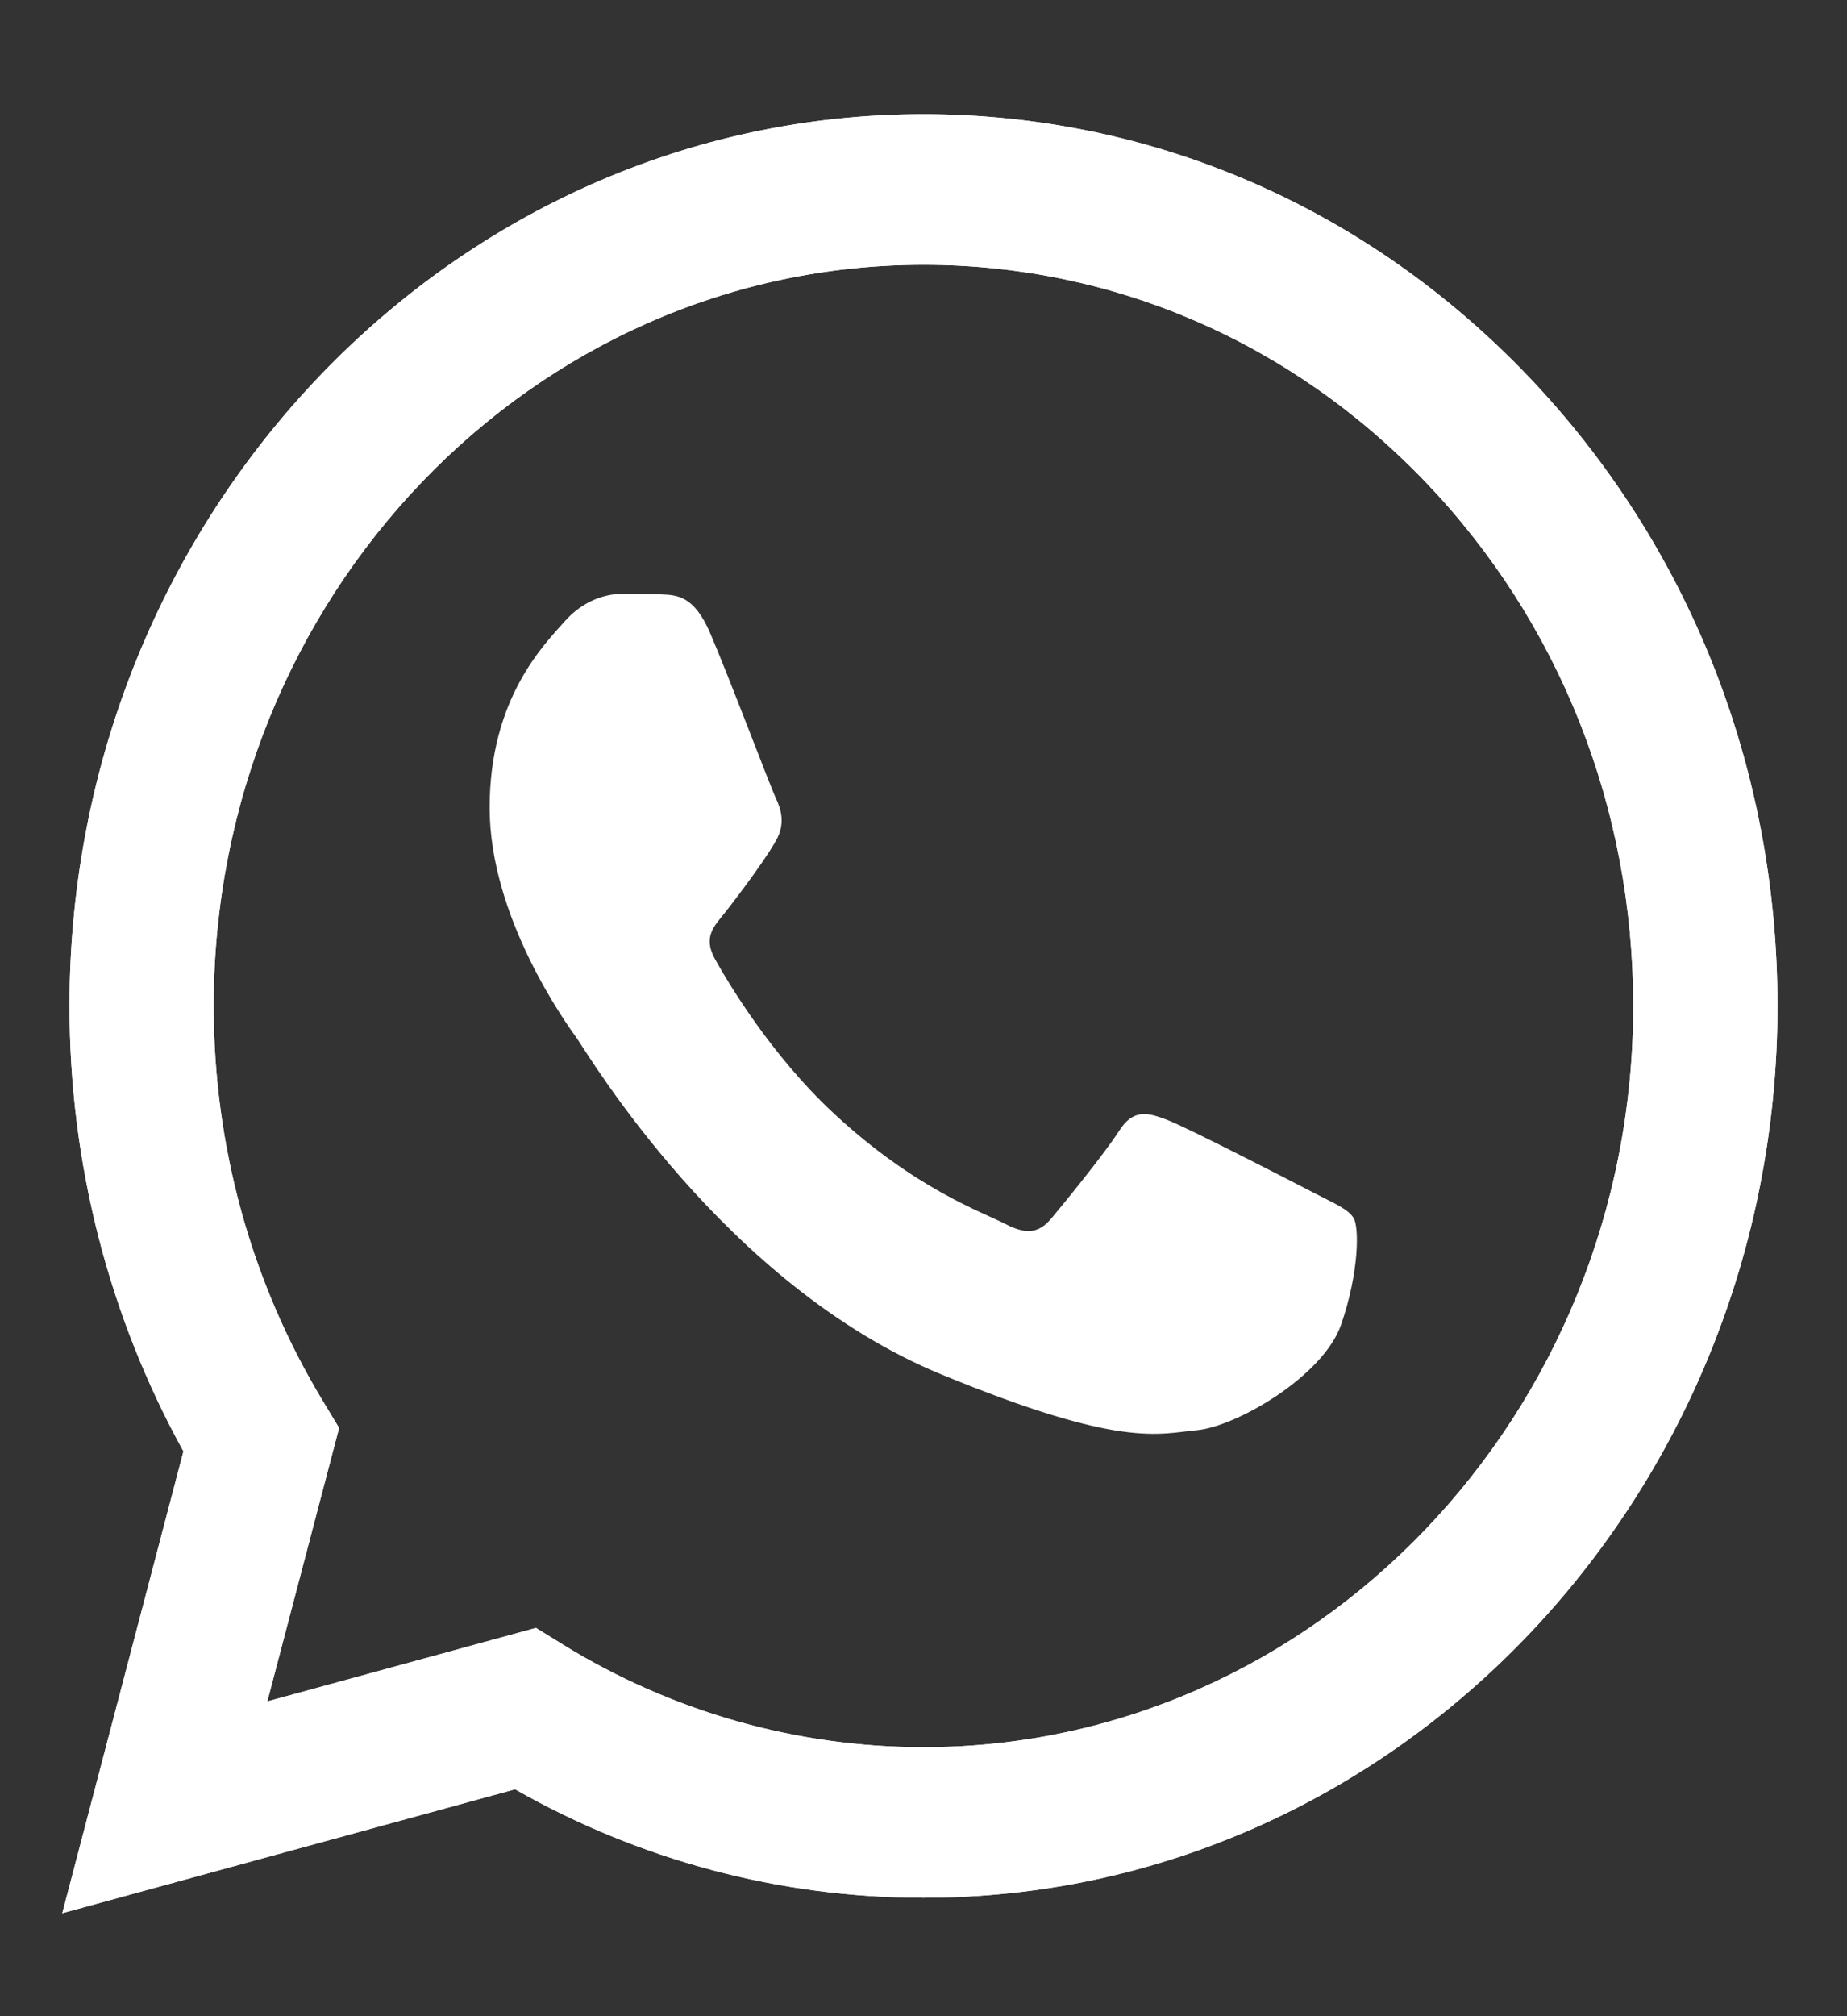 <svg width="22" height="24" viewBox="0 0 22 24" fill="none" xmlns="http://www.w3.org/2000/svg">
<rect x="0" y="0" width="22" height="24" fill="#333333" stroke="none"/>
<g clip-path="url(#clip0)">
<path d="M0.742 22.774L2.185 17.276C1.295 15.666 0.827 13.841 0.828 11.97C0.83 6.119 5.393 1.359 11 1.359C13.721 1.361 16.274 2.466 18.195 4.471C20.115 6.477 21.173 9.143 21.172 11.979C21.169 17.83 16.606 22.59 11 22.59C10.999 22.59 11 22.59 11 22.59H10.995C9.293 22.59 7.62 22.144 6.135 21.299L0.742 22.774ZM6.384 19.378L6.693 19.569C7.991 20.372 9.479 20.797 10.996 20.798H11C15.659 20.798 19.452 16.841 19.454 11.978C19.455 9.621 18.576 7.405 16.98 5.738C15.384 4.071 13.261 3.153 11.003 3.152C6.339 3.152 2.547 7.108 2.545 11.971C2.544 13.637 2.991 15.26 3.838 16.665L4.039 16.998L3.184 20.253L6.384 19.378Z" fill="white"/>
<path d="M0.742 22.774L2.185 17.276C1.295 15.666 0.827 13.841 0.828 11.97C0.83 6.119 5.393 1.359 11 1.359C13.721 1.361 16.274 2.466 18.195 4.471C20.115 6.477 21.173 9.143 21.172 11.979C21.169 17.83 16.606 22.59 11 22.59C10.999 22.59 11 22.59 11 22.59H10.995C9.293 22.59 7.62 22.144 6.135 21.299L0.742 22.774ZM6.384 19.378L6.693 19.569C7.991 20.372 9.479 20.797 10.996 20.798H11C15.659 20.798 19.452 16.841 19.454 11.978C19.455 9.621 18.576 7.405 16.98 5.738C15.384 4.071 13.261 3.153 11.003 3.152C6.339 3.152 2.547 7.108 2.545 11.971C2.544 13.637 2.991 15.26 3.838 16.665L4.039 16.998L3.184 20.253L6.384 19.378Z" fill="white"/>
<path fill-rule="evenodd" clip-rule="evenodd" d="M8.458 7.534C8.268 7.093 8.067 7.084 7.886 7.076C7.738 7.069 7.568 7.07 7.399 7.07C7.23 7.07 6.954 7.136 6.721 7.402C6.488 7.667 5.832 8.309 5.832 9.614C5.832 10.919 6.742 12.18 6.869 12.357C6.997 12.534 8.628 15.297 11.211 16.36C13.358 17.244 13.795 17.068 14.261 17.024C14.727 16.98 15.765 16.382 15.976 15.763C16.189 15.144 16.189 14.613 16.125 14.502C16.061 14.392 15.892 14.325 15.638 14.193C15.383 14.06 14.134 13.418 13.901 13.33C13.668 13.241 13.498 13.197 13.329 13.463C13.159 13.728 12.673 14.325 12.524 14.502C12.376 14.679 12.228 14.701 11.974 14.569C11.72 14.436 10.901 14.156 9.93 13.252C9.174 12.549 8.664 11.681 8.516 11.416C8.368 11.15 8.513 11.019 8.627 10.874C8.833 10.614 9.178 10.145 9.263 9.968C9.347 9.791 9.305 9.636 9.242 9.503C9.178 9.37 8.684 8.059 8.458 7.534Z" fill="white"/>
</g>
<defs>
<clipPath id="clip0">
<rect width="21.435" height="22.367" fill="white" transform="translate(0.244 0.883)"/>
</clipPath>
</defs>
</svg>
